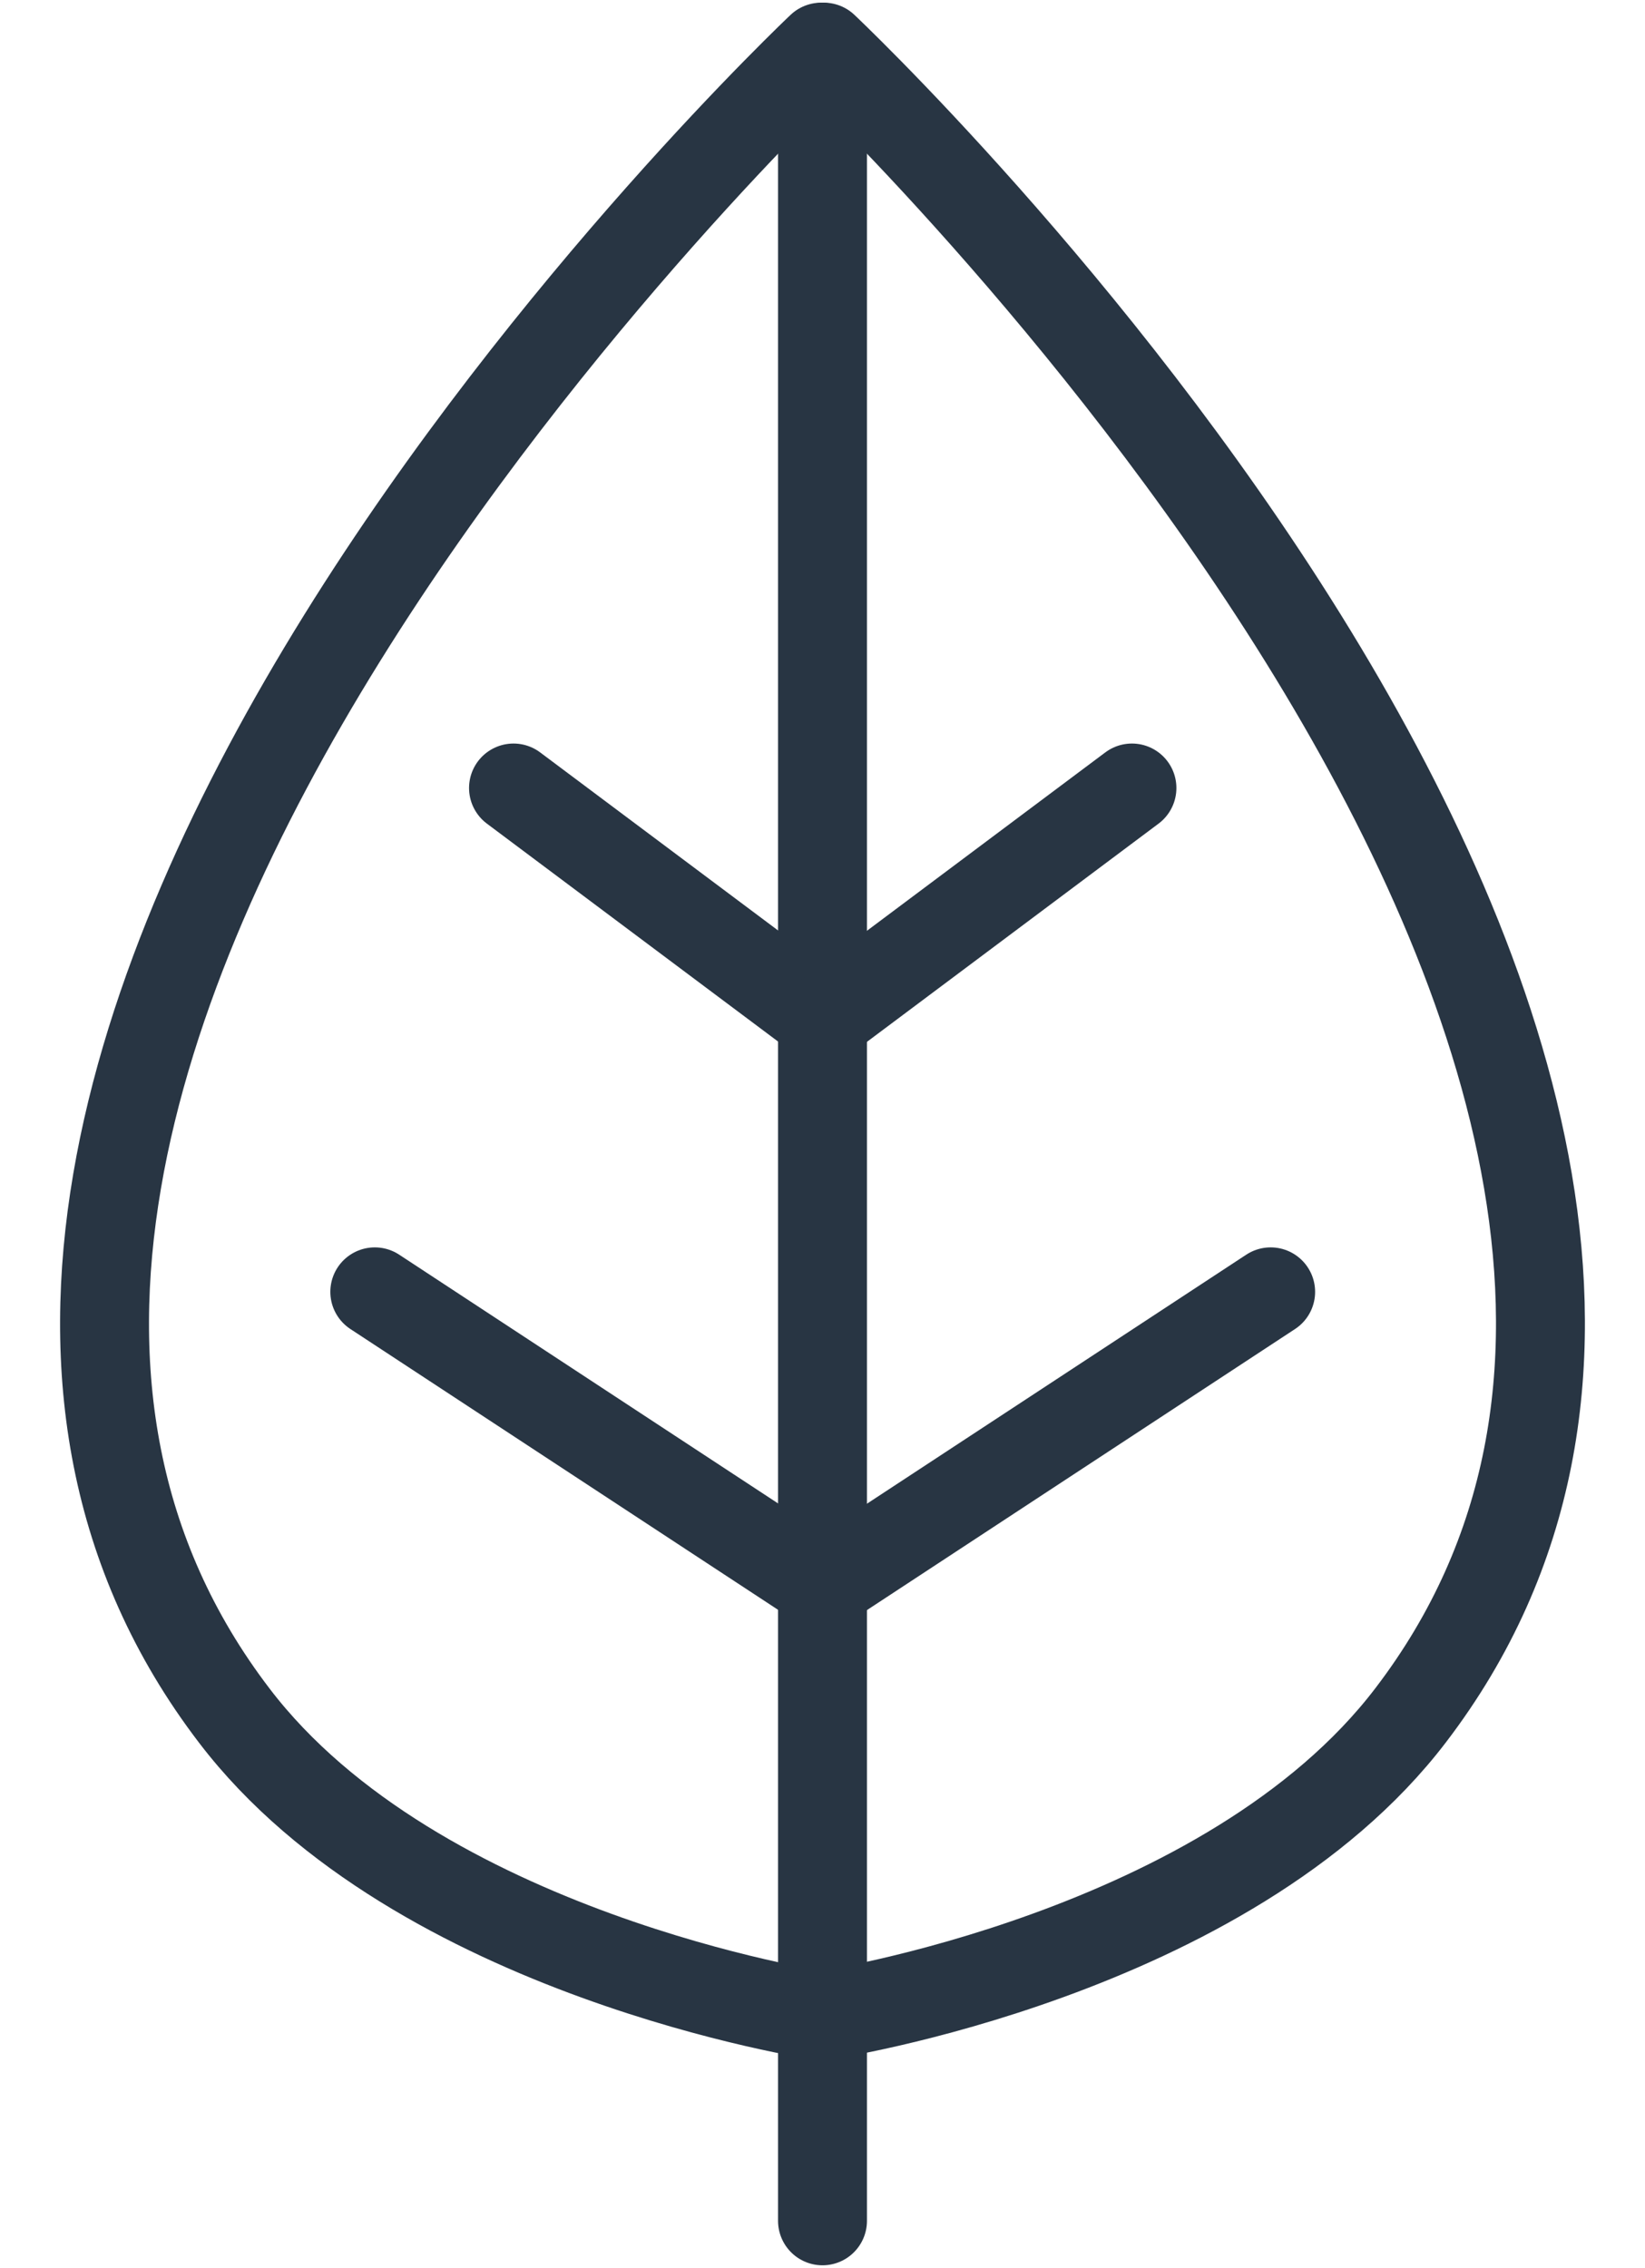 <?xml version="1.0" encoding="UTF-8"?><svg id="Layer_1" xmlns="http://www.w3.org/2000/svg" viewBox="0 0 37 51"><path d="M18.5,49.94V2.59" fill="none" stroke="#283543" stroke-linecap="round" stroke-linejoin="round" stroke-width="2"/><path d="M11.55,17.72l6.95,5.2" fill="none" stroke="#283543" stroke-linecap="round" stroke-linejoin="round" stroke-width="2"/><path d="M8.43,29.05l10.07,6.61" fill="none" stroke="#283543" stroke-linecap="round" stroke-linejoin="round" stroke-width="2"/><path d="M18.47,1.06S-5.87,24,5.27,38.58c4.11,5.39,13.2,6.75,13.2,6.75" fill="none" stroke="#283543" stroke-linecap="round" stroke-linejoin="round" stroke-width="2"/><path d="M25.46,17.72l-6.95,5.2" fill="none" stroke="#283543" stroke-linecap="round" stroke-linejoin="round" stroke-width="2"/><path d="M28.58,29.05l-10.07,6.61" fill="none" stroke="#283543" stroke-linecap="round" stroke-linejoin="round" stroke-width="2"/><path d="M18.53,1.06s24.34,22.93,13.2,37.51c-4.11,5.39-13.2,6.75-13.2,6.75" fill="none" stroke="#283543" stroke-linecap="round" stroke-linejoin="round" stroke-width="2"/></svg>